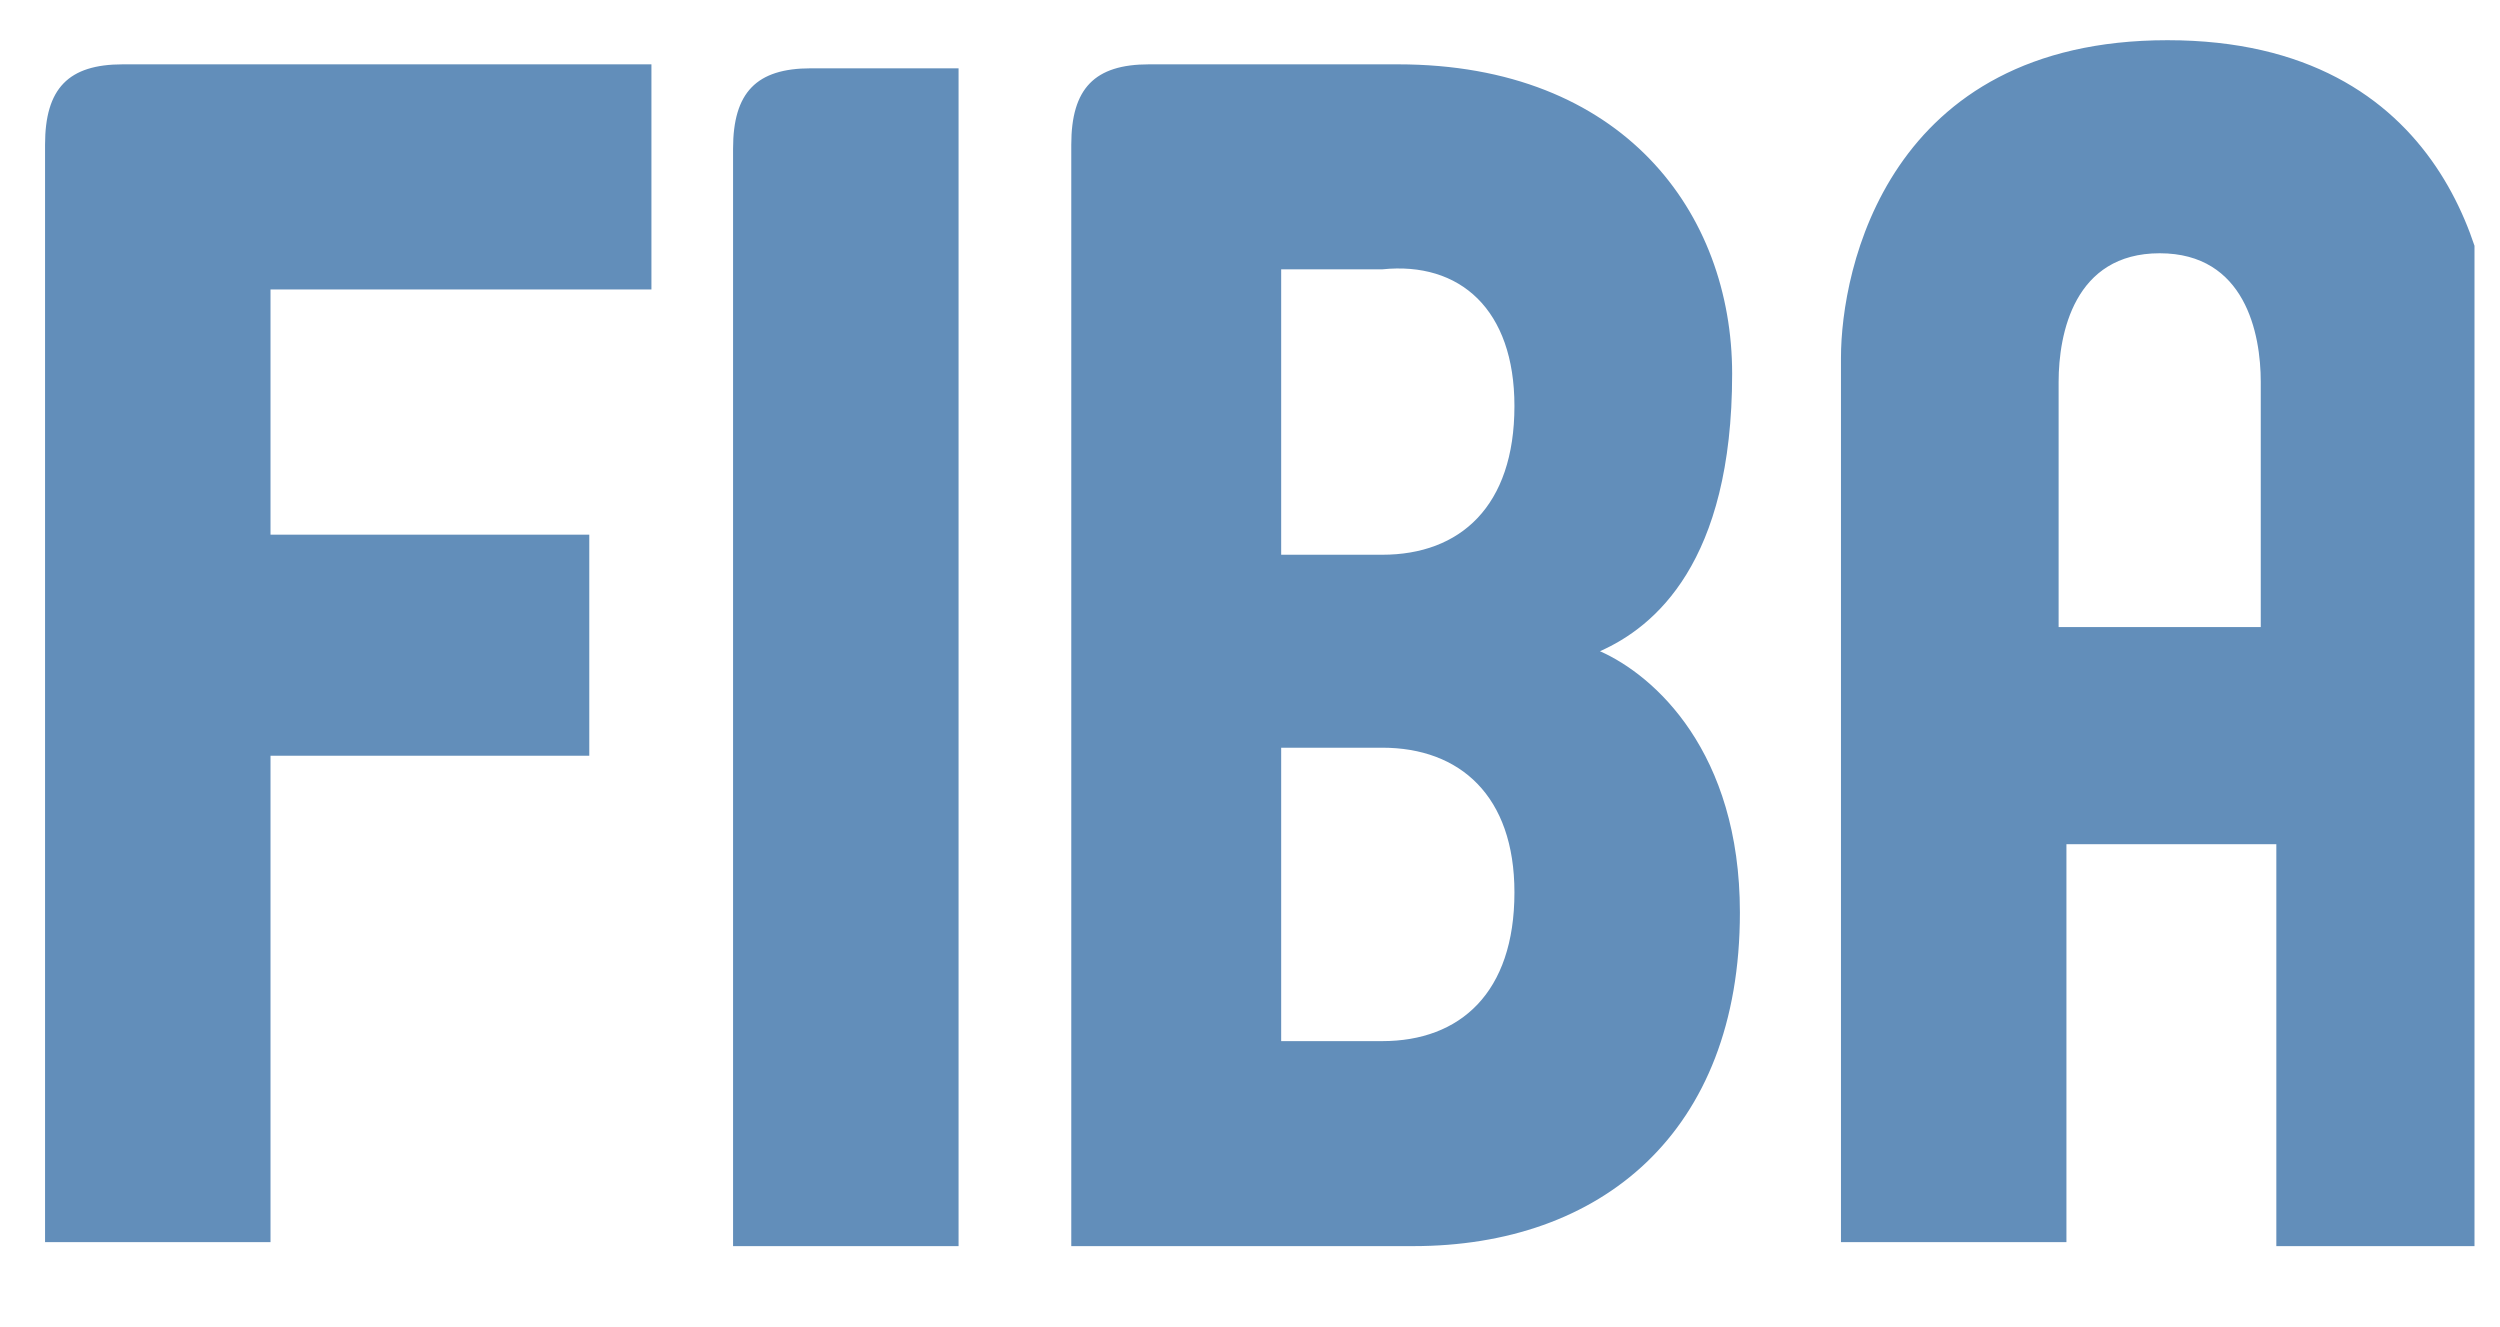 <svg width="49" height="26" viewBox="0 0 49 26" fill="none" xmlns="http://www.w3.org/2000/svg">
<g clip-path="url(#clip0_5567_4338)">
<path d="M0.883 2.836V24.346H5.302V14.812H11.55V10.479H5.302V5.673H12.768V1.261H2.407C1.34 1.261 0.883 1.733 0.883 2.836ZM14.368 2.915V24.424H18.788V1.339H15.892C14.826 1.339 14.368 1.812 14.368 2.915ZM31.359 12.764C32.426 12.291 33.95 11.03 33.95 7.327C33.95 4.176 31.816 1.261 27.397 1.261H22.521C21.454 1.261 20.997 1.733 20.997 2.836V24.424H27.702C31.359 24.424 34.102 22.218 34.102 17.885C34.102 14.733 32.426 13.236 31.359 12.764ZM27.092 20.406H25.111V14.655H27.092C28.616 14.655 29.683 15.6 29.683 17.491C29.683 19.461 28.616 20.406 27.092 20.406ZM27.092 10.873H25.111V5.279H27.092C28.616 5.121 29.683 6.067 29.683 7.958C29.683 9.927 28.616 10.873 27.092 10.873ZM42.483 0.788C36.997 0.788 36.083 5.279 36.083 7.012V24.346H40.502V16.546H44.616V24.424H48.883V7.091C48.883 5.279 47.968 0.788 42.483 0.788ZM44.311 12.291H40.349V7.485C40.349 6.539 40.654 4.964 42.33 4.964C44.007 4.964 44.311 6.539 44.311 7.485V12.291Z" fill="#628EBA"/>
</g>
<defs>
<clipPath id="clip0_5567_4338">
<rect width="48" height="26" fill="white" transform="translate(0.5)"/>
</clipPath>
</defs>
</svg>
